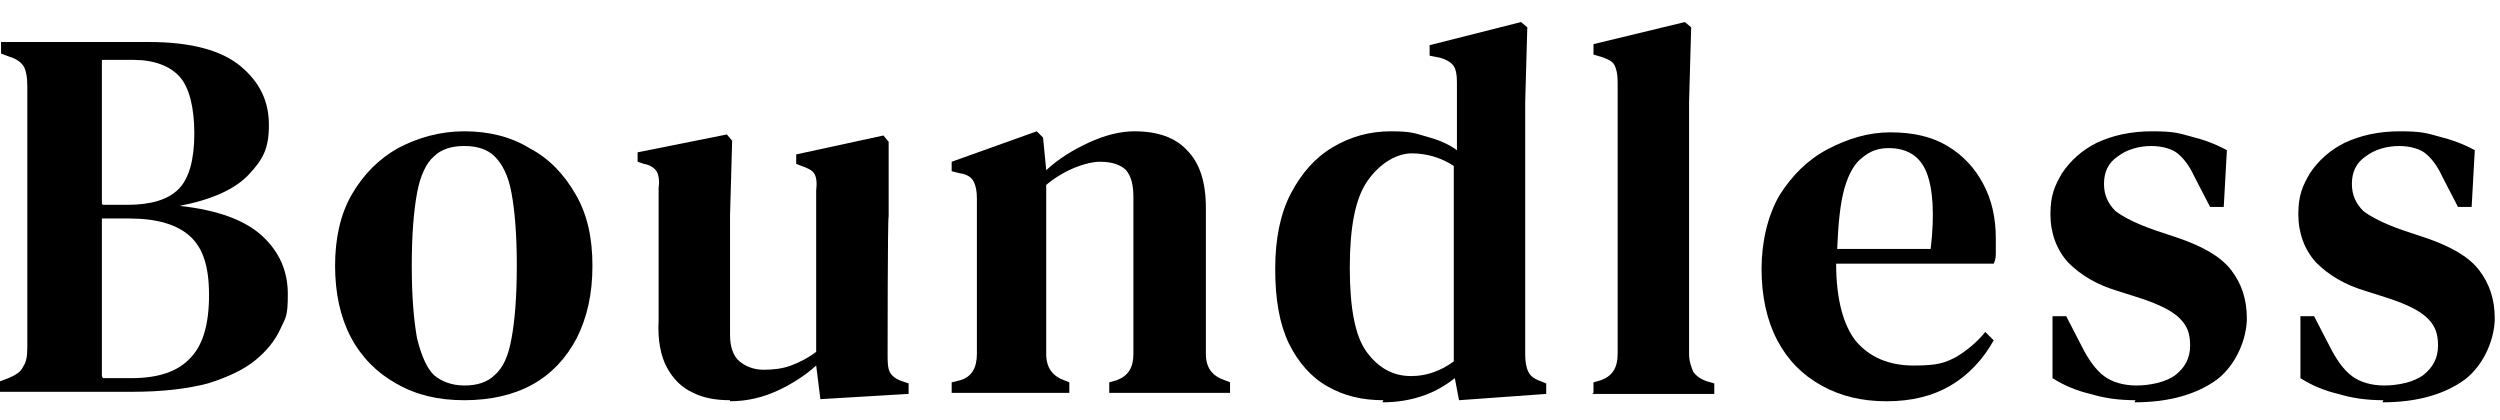 <?xml version="1.0" encoding="UTF-8"?>
<svg id="Capa_1" xmlns="http://www.w3.org/2000/svg" version="1.1" viewBox="0 0 238 40">
  <!-- Generator: Adobe Illustrator 29.0.1, SVG Export Plug-In . SVG Version: 2.1.0 Build 192)  -->
  <path d="M0,37.4v-1.1l.8-.3c.7-.3,1.2-.6,1.4-1.1.3-.4.4-1,.4-1.8,0-1.9,0-3.8,0-5.7v-7.6c0-1.9,0-3.9,0-5.8v-5.8c0-.8-.1-1.4-.3-1.8-.2-.4-.7-.8-1.4-1l-.8-.3v-1.1h14.1c4,0,6.9.8,8.7,2.3,1.8,1.5,2.7,3.3,2.7,5.6s-.6,3.3-1.9,4.7c-1.3,1.4-3.5,2.4-6.6,3,3.7.4,6.3,1.4,7.9,2.9,1.6,1.5,2.4,3.3,2.4,5.5s-.2,2.2-.7,3.3c-.5,1.1-1.3,2.1-2.4,3-1.1.9-2.6,1.6-4.5,2.2-1.9.5-4.3.8-7.2.8H0ZM9.8,19.5h2.3c2.3,0,3.9-.5,4.9-1.5,1-1,1.5-2.8,1.5-5.3s-.5-4.4-1.4-5.4c-.9-1-2.4-1.6-4.4-1.6h-3v13.7ZM9.8,36h2.7c2.5,0,4.4-.6,5.6-1.9,1.2-1.2,1.8-3.2,1.8-6s-.6-4.5-1.8-5.6c-1.2-1.1-3.1-1.7-5.8-1.7h-2.6v15Z"/>
  <path d="M44.2,38.1c-2.5,0-4.6-.5-6.5-1.6-1.8-1-3.3-2.5-4.3-4.4-1-1.9-1.5-4.2-1.5-6.8s.5-4.9,1.6-6.8c1.1-1.9,2.6-3.4,4.4-4.4,1.9-1,4-1.6,6.3-1.6s4.4.5,6.2,1.6c1.9,1,3.3,2.5,4.4,4.4,1.1,1.9,1.6,4.1,1.6,6.8s-.5,4.9-1.5,6.9c-1,1.9-2.4,3.4-4.2,4.4-1.8,1-4,1.5-6.5,1.5ZM44.2,36.7c1.2,0,2.2-.3,2.9-1,.8-.7,1.3-1.8,1.6-3.5.3-1.6.5-3.9.5-6.9s-.2-5.3-.5-6.9c-.3-1.7-.9-2.8-1.6-3.5-.7-.7-1.7-1-2.9-1s-2.2.3-2.9,1c-.7.6-1.3,1.8-1.6,3.5-.3,1.6-.5,3.9-.5,6.9s.2,5.2.5,6.9c.4,1.6.9,2.8,1.6,3.5.7.6,1.7,1,2.9,1Z"/>
  <path d="M69.5,38.1c-1.3,0-2.5-.2-3.5-.7-1.1-.5-1.9-1.3-2.5-2.4-.6-1.1-.9-2.6-.8-4.5v-12.6c.1-.7,0-1.3-.2-1.6-.2-.3-.6-.6-1.2-.7l-.6-.2v-.9l8.5-1.7.5.6-.2,7.1v11.4c0,1.1.3,2,.9,2.5.6.5,1.4.8,2.3.8s1.8-.1,2.6-.4c.8-.3,1.6-.7,2.4-1.3v-15.4c.1-.8,0-1.3-.2-1.6-.2-.3-.6-.5-1.2-.7l-.5-.2v-.9l8.3-1.8.5.6v7.1c-.1,0-.1,13.1-.1,13.1,0,.7,0,1.3.2,1.7.2.4.6.7,1.2.9l.6.2v1l-8.4.5-.4-3.2c-1.1,1-2.4,1.8-3.7,2.4-1.3.6-2.8,1-4.5,1Z"/>
  <path d="M90.6,37.4v-1l.8-.2c1.1-.3,1.6-1.2,1.6-2.5v-14.8c0-.7-.1-1.2-.3-1.6-.2-.4-.6-.7-1.3-.8l-.8-.2v-.9l8.1-2.9.6.6.3,3.1c1.2-1.1,2.5-1.9,4-2.6,1.5-.7,3-1.1,4.4-1.1,2.2,0,3.9.6,5,1.8,1.2,1.2,1.8,3,1.8,5.5v13.9c0,1.3.6,2.1,1.8,2.5l.5.2v1h-11.5v-1l.7-.2c1.1-.4,1.6-1.2,1.6-2.5v-14.9c0-1.2-.2-2-.7-2.6-.5-.5-1.3-.8-2.5-.8s-3.3.7-5.1,2.2v16.1c0,1.3.6,2.1,1.7,2.5l.5.2v1h-11.4Z"/>
  <path d="M131.7,38.1c-2,0-3.7-.4-5.3-1.3-1.6-.9-2.8-2.3-3.7-4.1-.9-1.9-1.3-4.2-1.3-7.1s.5-5.3,1.5-7.2c1-1.9,2.3-3.4,4-4.4,1.7-1,3.5-1.5,5.5-1.5s2.3.2,3.4.5c1.1.3,2.1.7,2.9,1.3v-6.5c0-.7-.1-1.2-.3-1.5-.2-.3-.6-.6-1.3-.8l-1-.2v-1l8.7-2.2.6.5-.2,7.1v24.1c0,.6.1,1.2.3,1.6.2.4.6.7,1.2.9l.5.2v1l-8.3.6-.4-2.1c-.9.7-1.9,1.3-3.1,1.7-1.2.4-2.4.6-3.8.6ZM134.4,35.8c1.4,0,2.8-.5,4-1.4V15.8c-1.2-.8-2.6-1.2-4-1.2s-3,.9-4.2,2.6c-1.2,1.7-1.7,4.5-1.7,8.3s.5,6.5,1.6,8c1.1,1.5,2.5,2.3,4.2,2.3Z"/>
  <path d="M151.7,37.4v-1l.7-.2c1.1-.4,1.6-1.2,1.6-2.5v-3.4c0-1.2,0-2.3,0-3.5V7.8c0-.7-.1-1.2-.3-1.6-.2-.4-.7-.6-1.3-.8l-.7-.2v-1l8.7-2.1.6.5-.2,7.1v24c0,.7.2,1.2.4,1.7.3.4.7.7,1.3.9l.7.2v1h-11.6Z"/>
  <path d="M180,12.6c2.1,0,3.9.4,5.4,1.3s2.6,2.1,3.4,3.6c.8,1.5,1.2,3.2,1.2,5.2s0,.9,0,1.3c0,.4,0,.7-.2,1.1h-15c0,3.4.7,5.9,1.9,7.4,1.3,1.5,3.1,2.3,5.5,2.3s3-.3,4-.8c1-.6,2-1.4,2.8-2.4l.8.8c-1,1.8-2.4,3.3-4.1,4.3-1.7,1-3.7,1.5-6.1,1.5s-4.4-.5-6.2-1.5c-1.8-1-3.2-2.4-4.2-4.3-1-1.9-1.5-4.2-1.5-6.8s.6-5.1,1.7-7c1.2-1.9,2.7-3.4,4.6-4.4,1.9-1,3.9-1.6,5.9-1.6ZM179.8,14.1c-1,0-1.8.3-2.5.9-.7.5-1.3,1.5-1.7,2.9-.4,1.4-.6,3.3-.7,5.8h8.9c.4-3.4.2-5.8-.4-7.3-.6-1.5-1.8-2.3-3.6-2.3Z"/>
  <path d="M203.3,38.1c-1.6,0-3-.2-4.3-.6-1.3-.3-2.5-.8-3.6-1.5v-5.9h1.3l1.5,2.9c.6,1.2,1.3,2.2,2.1,2.8.8.6,1.9.9,3.1.9s2.8-.3,3.7-1c.9-.7,1.4-1.6,1.4-2.8s-.3-1.9-1-2.6c-.7-.7-1.9-1.3-3.7-1.9l-2.2-.7c-2-.6-3.5-1.5-4.7-2.7-1.1-1.2-1.7-2.8-1.7-4.6s.4-2.7,1.1-3.9c.8-1.2,1.9-2.2,3.3-2.9,1.5-.7,3.2-1.1,5.3-1.1s2.6.2,3.7.5c1.2.3,2.3.7,3.4,1.3l-.3,5.4h-1.3l-1.5-2.9c-.5-1.1-1.1-1.8-1.6-2.2-.5-.4-1.4-.7-2.5-.7s-2.3.3-3.2,1c-.9.6-1.3,1.5-1.3,2.6s.4,1.9,1.1,2.6c.8.6,2,1.2,3.7,1.8l2.1.7c2.4.8,4.2,1.8,5.2,3.1,1,1.3,1.5,2.8,1.5,4.6s-.9,4.3-2.8,5.8c-1.9,1.4-4.5,2.2-7.9,2.2Z"/>
  <path d="M226.9,38.1c-1.6,0-3-.2-4.3-.6-1.3-.3-2.5-.8-3.6-1.5v-5.9h1.3l1.5,2.9c.6,1.2,1.3,2.2,2.1,2.8.8.6,1.9.9,3.1.9s2.8-.3,3.7-1c.9-.7,1.4-1.6,1.4-2.8s-.3-1.9-1-2.6c-.7-.7-1.9-1.3-3.7-1.9l-2.2-.7c-2-.6-3.5-1.5-4.7-2.7-1.1-1.2-1.7-2.8-1.7-4.6s.4-2.7,1.1-3.9c.8-1.2,1.9-2.2,3.3-2.9,1.5-.7,3.2-1.1,5.3-1.1s2.6.2,3.7.5c1.2.3,2.3.7,3.4,1.3l-.3,5.4h-1.3l-1.5-2.9c-.5-1.1-1.1-1.8-1.6-2.2-.5-.4-1.4-.7-2.5-.7s-2.3.3-3.2,1c-.9.6-1.3,1.5-1.3,2.6s.4,1.9,1.1,2.6c.8.6,2,1.2,3.7,1.8l2.1.7c2.4.8,4.2,1.8,5.2,3.1,1,1.3,1.5,2.8,1.5,4.6s-.9,4.3-2.8,5.8c-1.9,1.4-4.5,2.2-7.9,2.2Z"/>
</svg>